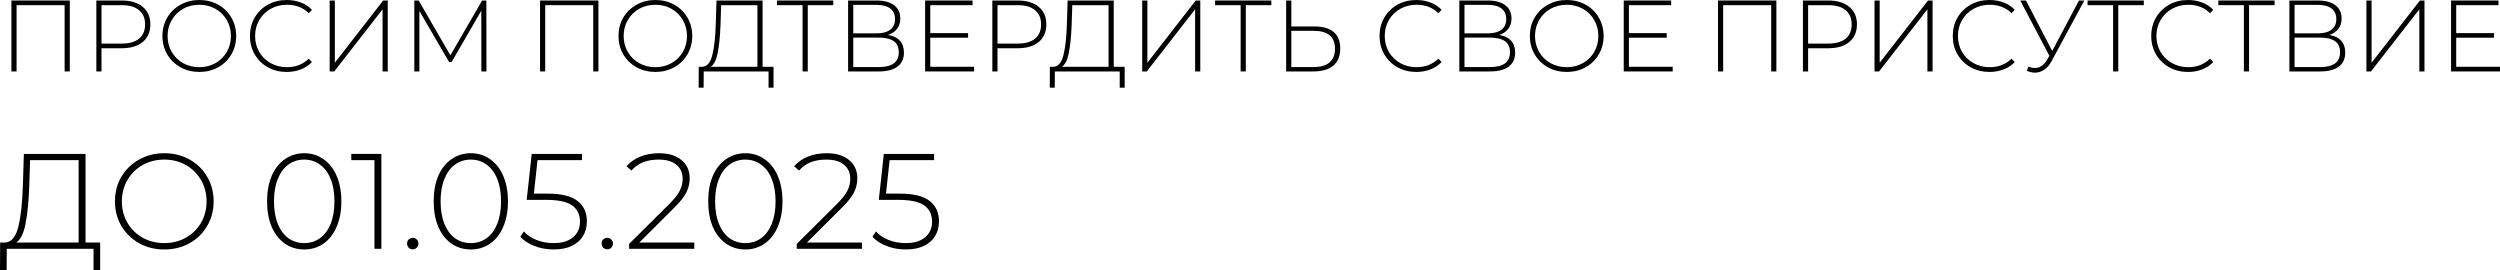 <?xml version="1.0" encoding="UTF-8"?> <svg xmlns="http://www.w3.org/2000/svg" viewBox="0 0 197.36 21.352" fill="none"><path d="M5.509 0.04V5.64H5.101V0.408H1.309V5.64H0.901V0.04H5.509Z" fill="black"></path><path d="M9.614 0.04C10.318 0.04 10.87 0.208 11.27 0.544C11.67 0.875 11.87 1.336 11.87 1.928C11.87 2.515 11.67 2.976 11.27 3.312C10.87 3.643 10.318 3.808 9.614 3.808H8.014V5.64H7.606V0.04H9.614ZM9.614 3.44C10.211 3.44 10.667 3.309 10.982 3.048C11.297 2.787 11.454 2.413 11.454 1.928C11.454 1.443 11.297 1.069 10.982 0.808C10.667 0.541 10.211 0.408 9.614 0.408H8.014V3.44H9.614Z" fill="black"></path><path d="M15.734 5.68C15.185 5.68 14.689 5.557 14.246 5.312C13.804 5.061 13.454 4.72 13.198 4.288C12.948 3.856 12.822 3.373 12.822 2.84C12.822 2.307 12.948 1.824 13.198 1.392C13.454 0.96 13.804 0.621 14.246 0.376C14.689 0.125 15.185 0 15.734 0C16.284 0 16.78 0.123 17.222 0.368C17.665 0.613 18.012 0.952 18.262 1.384C18.518 1.816 18.646 2.301 18.646 2.84C18.646 3.379 18.518 3.864 18.262 4.296C18.012 4.728 17.665 5.067 17.222 5.312C16.78 5.557 16.284 5.68 15.734 5.68ZM15.734 5.304C16.204 5.304 16.628 5.197 17.006 4.984C17.385 4.771 17.684 4.477 17.902 4.104C18.121 3.725 18.23 3.304 18.23 2.84C18.23 2.376 18.121 1.957 17.902 1.584C17.684 1.205 17.385 0.909 17.006 0.696C16.628 0.483 16.204 0.376 15.734 0.376C15.265 0.376 14.838 0.483 14.454 0.696C14.076 0.909 13.777 1.205 13.558 1.584C13.34 1.957 13.23 2.376 13.23 2.84C13.23 3.304 13.34 3.725 13.558 4.104C13.777 4.477 14.076 4.771 14.454 4.984C14.838 5.197 15.265 5.304 15.734 5.304Z" fill="black"></path><path d="M22.635 5.68C22.085 5.68 21.589 5.557 21.147 5.312C20.709 5.067 20.363 4.728 20.107 4.296C19.856 3.864 19.731 3.379 19.731 2.84C19.731 2.301 19.856 1.816 20.107 1.384C20.363 0.952 20.709 0.613 21.147 0.368C21.589 0.123 22.085 0 22.635 0C23.04 0 23.413 0.067 23.755 0.2C24.096 0.328 24.387 0.52 24.627 0.776L24.371 1.04C23.923 0.597 23.349 0.376 22.651 0.376C22.181 0.376 21.755 0.483 21.371 0.696C20.987 0.909 20.685 1.205 20.467 1.584C20.248 1.957 20.139 2.376 20.139 2.84C20.139 3.304 20.248 3.725 20.467 4.104C20.685 4.477 20.987 4.771 21.371 4.984C21.755 5.197 22.181 5.304 22.651 5.304C23.344 5.304 23.917 5.08 24.371 4.632L24.627 4.896C24.387 5.152 24.093 5.347 23.747 5.48C23.405 5.613 23.035 5.68 22.635 5.68Z" fill="black"></path><path d="M26.026 0.04H26.434V4.952L30.25 0.04H30.61V5.64H30.202V0.736L26.386 5.64H26.026V0.04Z" fill="black"></path><path d="M38.003 5.64L37.995 0.848L35.651 4.896H35.451L33.107 0.864V5.64H32.707V0.04H33.051L35.555 4.368L38.059 0.04H38.395L38.403 5.64H38.003Z" fill="black"></path><path d="M47.241 0.04V5.64H46.833V0.408H43.041V5.64H42.633V0.04H47.241Z" fill="black"></path><path d="M51.738 5.68C51.188 5.68 50.693 5.557 50.25 5.312C49.807 5.061 49.458 4.72 49.202 4.288C48.951 3.856 48.826 3.373 48.826 2.84C48.826 2.307 48.951 1.824 49.202 1.392C49.458 0.96 49.807 0.621 50.25 0.376C50.693 0.125 51.188 0 51.738 0C52.287 0 52.783 0.123 53.226 0.368C53.668 0.613 54.015 0.952 54.266 1.384C54.522 1.816 54.65 2.301 54.65 2.84C54.65 3.379 54.522 3.864 54.266 4.296C54.015 4.728 53.668 5.067 53.226 5.312C52.783 5.557 52.287 5.68 51.738 5.68ZM51.738 5.304C52.207 5.304 52.631 5.197 53.01 4.984C53.389 4.771 53.687 4.477 53.906 4.104C54.125 3.725 54.234 3.304 54.234 2.84C54.234 2.376 54.125 1.957 53.906 1.584C53.687 1.205 53.389 0.909 53.01 0.696C52.631 0.483 52.207 0.376 51.738 0.376C51.269 0.376 50.842 0.483 50.458 0.696C50.079 0.909 49.78 1.205 49.562 1.584C49.343 1.957 49.234 2.376 49.234 2.84C49.234 3.304 49.343 3.725 49.562 4.104C49.78 4.477 50.079 4.771 50.458 4.984C50.842 5.197 51.269 5.304 51.738 5.304Z" fill="black"></path><path d="M61.066 5.272V6.92H60.674V5.64H55.554L55.546 6.92H55.154L55.162 5.272H55.466C55.834 5.24 56.09 4.931 56.234 4.344C56.383 3.757 56.474 2.936 56.506 1.88L56.562 0.04H60.202V5.272H61.066ZM56.882 1.912C56.85 2.819 56.778 3.56 56.666 4.136C56.559 4.712 56.375 5.091 56.114 5.272H59.794V0.408H56.93L56.882 1.912Z" fill="black"></path><path d="M65.783 0.408H63.767V5.64H63.359V0.408H61.343V0.04H65.783V0.408Z" fill="black"></path><path d="M70.105 2.76C70.521 2.829 70.833 2.981 71.041 3.216C71.254 3.451 71.361 3.763 71.361 4.152C71.361 4.632 71.193 5 70.857 5.256C70.521 5.512 70.022 5.64 69.361 5.64H66.953V0.04H69.209C69.795 0.04 70.252 0.163 70.577 0.408C70.907 0.653 71.073 1.005 71.073 1.464C71.073 1.789 70.988 2.061 70.817 2.28C70.646 2.499 70.409 2.659 70.105 2.76ZM67.361 2.632H69.201C69.67 2.632 70.03 2.536 70.281 2.344C70.531 2.152 70.657 1.875 70.657 1.512C70.657 1.144 70.531 0.864 70.281 0.672C70.03 0.48 69.67 0.384 69.201 0.384H67.361V2.632ZM69.369 5.296C70.425 5.296 70.953 4.907 70.953 4.128C70.953 3.728 70.82 3.435 70.553 3.248C70.286 3.061 69.891 2.968 69.369 2.968H67.361V5.296H69.369Z" fill="black"></path><path d="M76.897 5.272V5.64H73.033V0.04H76.777V0.408H73.441V2.616H76.425V2.976H73.441V5.272H76.897Z" fill="black"></path><path d="M80.347 0.04C81.051 0.04 81.603 0.208 82.003 0.544C82.404 0.875 82.603 1.336 82.603 1.928C82.603 2.515 82.404 2.976 82.003 3.312C81.603 3.643 81.051 3.808 80.347 3.808H78.747V5.64H78.339V0.04H80.347ZM80.347 3.44C80.945 3.44 81.401 3.309 81.716 3.048C82.03 2.787 82.187 2.413 82.187 1.928C82.187 1.443 82.03 1.069 81.716 0.808C81.401 0.541 80.945 0.408 80.347 0.408H78.747V3.44H80.347Z" fill="black"></path><path d="M88.786 5.272V6.92H88.394V5.64H83.274L83.266 6.92H82.874L82.882 5.272H83.186C83.554 5.24 83.81 4.931 83.954 4.344C84.104 3.757 84.194 2.936 84.226 1.88L84.282 0.04H87.922V5.272H88.786ZM84.602 1.912C84.57 2.819 84.498 3.56 84.386 4.136C84.28 4.712 84.096 5.091 83.834 5.272H87.514V0.408H84.65L84.602 1.912Z" fill="black"></path><path d="M90.171 0.04H90.579V4.952L94.395 0.04H94.755V5.64H94.347V0.736L90.531 5.64H90.171V0.04Z" fill="black"></path><path d="M100.365 0.408H98.349V5.64H97.941V0.408H95.925V0.04H100.365V0.408Z" fill="black"></path><path d="M103.782 2.088C104.444 2.088 104.945 2.235 105.287 2.528C105.633 2.821 105.806 3.256 105.806 3.832C105.806 4.424 105.622 4.875 105.254 5.184C104.892 5.488 104.366 5.64 103.678 5.64H101.534V0.04H101.942V2.088H103.782ZM103.686 5.296C104.247 5.296 104.67 5.173 104.959 4.928C105.246 4.683 105.39 4.32 105.39 3.84C105.39 2.901 104.822 2.432 103.686 2.432H101.942V5.296H103.686Z" fill="black"></path><path d="M111.813 5.68C111.264 5.68 110.768 5.557 110.325 5.312C109.888 5.067 109.541 4.728 109.285 4.296C109.035 3.864 108.909 3.379 108.909 2.84C108.909 2.301 109.035 1.816 109.285 1.384C109.541 0.952 109.888 0.613 110.325 0.368C110.768 0.123 111.264 0 111.813 0C112.219 0 112.592 0.067 112.933 0.2C113.274 0.328 113.565 0.52 113.805 0.776L113.549 1.04C113.101 0.597 112.528 0.376 111.829 0.376C111.36 0.376 110.933 0.483 110.549 0.696C110.165 0.909 109.864 1.205 109.645 1.584C109.427 1.957 109.317 2.376 109.317 2.84C109.317 3.304 109.427 3.725 109.645 4.104C109.864 4.477 110.165 4.771 110.549 4.984C110.933 5.197 111.36 5.304 111.829 5.304C112.522 5.304 113.096 5.08 113.549 4.632L113.805 4.896C113.565 5.152 113.272 5.347 112.925 5.48C112.584 5.613 112.213 5.68 111.813 5.68Z" fill="black"></path><path d="M118.356 2.76C118.772 2.829 119.084 2.981 119.292 3.216C119.505 3.451 119.612 3.763 119.612 4.152C119.612 4.632 119.444 5 119.108 5.256C118.772 5.512 118.273 5.64 117.612 5.64H115.204V0.04H117.46C118.047 0.04 118.503 0.163 118.828 0.408C119.159 0.653 119.324 1.005 119.324 1.464C119.324 1.789 119.239 2.061 119.068 2.28C118.897 2.499 118.66 2.659 118.356 2.76ZM115.612 2.632H117.452C117.921 2.632 118.282 2.536 118.532 2.344C118.783 2.152 118.908 1.875 118.908 1.512C118.908 1.144 118.783 0.864 118.532 0.672C118.282 0.48 117.921 0.384 117.452 0.384H115.612V2.632ZM117.62 5.296C118.676 5.296 119.204 4.907 119.204 4.128C119.204 3.728 119.071 3.435 118.804 3.248C118.537 3.061 118.143 2.968 117.62 2.968H115.612V5.296H117.62Z" fill="black"></path><path d="M123.684 5.68C123.135 5.68 122.639 5.557 122.196 5.312C121.753 5.061 121.404 4.72 121.148 4.288C120.897 3.856 120.772 3.373 120.772 2.84C120.772 2.307 120.897 1.824 121.148 1.392C121.404 0.96 121.753 0.621 122.196 0.376C122.639 0.125 123.135 0 123.684 0C124.233 0 124.73 0.123 125.172 0.368C125.615 0.613 125.961 0.952 126.212 1.384C126.468 1.816 126.596 2.301 126.596 2.84C126.596 3.379 126.468 3.864 126.212 4.296C125.961 4.728 125.615 5.067 125.172 5.312C124.73 5.557 124.233 5.68 123.684 5.68ZM123.684 5.304C124.153 5.304 124.577 5.197 124.956 4.984C125.335 4.771 125.633 4.477 125.852 4.104C126.071 3.725 126.18 3.304 126.18 2.84C126.18 2.376 126.071 1.957 125.852 1.584C125.633 1.205 125.335 0.909 124.956 0.696C124.577 0.483 124.153 0.376 123.684 0.376C123.215 0.376 122.788 0.483 122.404 0.696C122.025 0.909 121.727 1.205 121.508 1.584C121.289 1.957 121.18 2.376 121.18 2.84C121.18 3.304 121.289 3.725 121.508 4.104C121.727 4.477 122.025 4.771 122.404 4.984C122.788 5.197 123.215 5.304 123.684 5.304Z" fill="black"></path><path d="M132.049 5.272V5.64H128.184V0.04H131.928V0.408H128.593V2.616H131.576V2.976H128.593V5.272H132.049Z" fill="black"></path><path d="M140.234 0.04V5.64H139.826V0.408H136.034V5.64H135.626V0.04H140.234Z" fill="black"></path><path d="M144.339 0.04C145.043 0.04 145.595 0.208 145.995 0.544C146.395 0.875 146.595 1.336 146.595 1.928C146.595 2.515 146.395 2.976 145.995 3.312C145.595 3.643 145.043 3.808 144.339 3.808H142.739V5.64H142.331V0.04H144.339ZM144.339 3.44C144.936 3.44 145.392 3.309 145.707 3.048C146.021 2.787 146.179 2.413 146.179 1.928C146.179 1.443 146.021 1.069 145.707 0.808C145.392 0.541 144.936 0.408 144.339 0.408H142.739V3.44H144.339Z" fill="black"></path><path d="M147.981 0.04H148.389V4.952L152.205 0.04H152.565V5.64H152.157V0.736L148.341 5.64H147.981V0.04Z" fill="black"></path><path d="M157.063 5.68C156.513 5.68 156.017 5.557 155.575 5.312C155.137 5.067 154.79 4.728 154.535 4.296C154.284 3.864 154.159 3.379 154.159 2.84C154.159 2.301 154.284 1.816 154.535 1.384C154.79 0.952 155.137 0.613 155.575 0.368C156.017 0.123 156.513 0 157.063 0C157.468 0 157.841 0.067 158.183 0.2C158.524 0.328 158.815 0.52 159.055 0.776L158.799 1.04C158.351 0.597 157.777 0.376 157.079 0.376C156.609 0.376 156.182 0.483 155.798 0.696C155.414 0.909 155.113 1.205 154.895 1.584C154.676 1.957 154.567 2.376 154.567 2.84C154.567 3.304 154.676 3.725 154.895 4.104C155.113 4.477 155.414 4.771 155.798 4.984C156.182 5.197 156.609 5.304 157.079 5.304C157.772 5.304 158.345 5.08 158.799 4.632L159.055 4.896C158.815 5.152 158.521 5.347 158.175 5.48C157.833 5.613 157.463 5.68 157.063 5.68Z" fill="black"></path><path d="M164.545 0.04L161.961 4.824C161.796 5.133 161.598 5.363 161.369 5.512C161.145 5.661 160.905 5.736 160.649 5.736C160.452 5.736 160.238 5.688 160.009 5.592L160.137 5.256C160.319 5.331 160.489 5.368 160.649 5.368C161.028 5.368 161.342 5.157 161.593 4.736L161.785 4.408L159.489 0.04H159.937L162.009 4.024L164.121 0.04H164.545Z" fill="black"></path><path d="M169.241 0.408H167.225V5.64H166.817V0.408H164.801V0.04H169.241V0.408Z" fill="black"></path><path d="M172.732 5.68C172.183 5.68 171.687 5.557 171.244 5.312C170.807 5.067 170.46 4.728 170.204 4.296C169.954 3.864 169.828 3.379 169.828 2.84C169.828 2.301 169.954 1.816 170.204 1.384C170.46 0.952 170.807 0.613 171.244 0.368C171.687 0.123 172.183 0 172.732 0C173.138 0 173.511 0.067 173.852 0.2C174.194 0.328 174.484 0.52 174.724 0.776L174.468 1.04C174.02 0.597 173.447 0.376 172.748 0.376C172.279 0.376 171.852 0.483 171.468 0.696C171.084 0.909 170.783 1.205 170.564 1.584C170.346 1.957 170.236 2.376 170.236 2.84C170.236 3.304 170.346 3.725 170.564 4.104C170.783 4.477 171.084 4.771 171.468 4.984C171.852 5.197 172.279 5.304 172.748 5.304C173.441 5.304 174.015 5.08 174.468 4.632L174.724 4.896C174.484 5.152 174.191 5.347 173.844 5.48C173.503 5.613 173.132 5.68 172.732 5.68Z" fill="black"></path><path d="M179.565 0.408H177.549V5.64H177.141V0.408H175.125V0.04H179.565V0.408Z" fill="black"></path><path d="M183.887 2.76C184.302 2.829 184.615 2.981 184.822 3.216C185.036 3.451 185.142 3.763 185.142 4.152C185.142 4.632 184.975 5 184.639 5.256C184.302 5.512 183.804 5.64 183.142 5.64H180.735V0.04H182.99C183.577 0.04 184.033 0.163 184.358 0.408C184.689 0.653 184.854 1.005 184.854 1.464C184.854 1.789 184.769 2.061 184.599 2.28C184.428 2.499 184.19 2.659 183.887 2.76ZM181.142 2.632H182.982C183.452 2.632 183.812 2.536 184.062 2.344C184.313 2.152 184.438 1.875 184.438 1.512C184.438 1.144 184.313 0.864 184.062 0.672C183.812 0.48 183.452 0.384 182.982 0.384H181.142V2.632ZM183.15 5.296C184.206 5.296 184.734 4.907 184.734 4.128C184.734 3.728 184.601 3.435 184.334 3.248C184.068 3.061 183.673 2.968 183.15 2.968H181.142V5.296H183.15Z" fill="black"></path><path d="M186.814 0.04H187.222V4.952L191.038 0.04H191.398V5.64H190.991V0.736L187.174 5.64H186.814V0.04Z" fill="black"></path><path d="M197.36 5.272V5.64H193.496V0.04H197.24V0.408H193.904V2.616H196.888V2.976H193.904V5.272H197.36Z" fill="black"></path><path d="M7.907 19.148V21.352H7.383V19.64H0.535L0.524 21.352H0L0.011 19.148H0.417C0.909 19.105 1.252 18.691 1.445 17.907C1.644 17.122 1.765 16.023 1.808 14.611L1.883 12.15H6.752V19.148H7.907ZM2.311 14.654C2.268 15.866 2.172 16.858 2.022 17.628C1.88 18.399 1.634 18.905 1.284 19.148H6.206V12.642H2.375L2.311 14.654Z" fill="black"></path><path d="M12.97 19.694C12.235 19.694 11.572 19.529 10.98 19.201C10.388 18.866 9.92 18.409 9.578 17.832C9.243 17.254 9.075 16.608 9.075 15.895C9.075 15.182 9.243 14.536 9.578 13.958C9.92 13.381 10.388 12.928 10.98 12.599C11.572 12.264 12.235 12.096 12.97 12.096C13.705 12.096 14.368 12.261 14.96 12.589C15.552 12.917 16.016 13.37 16.351 13.948C16.693 14.525 16.865 15.175 16.865 15.895C16.865 16.615 16.693 17.265 16.351 17.842C16.016 18.42 15.552 18.873 14.96 19.201C14.368 19.529 13.705 19.694 12.97 19.694ZM12.97 19.191C13.598 19.191 14.165 19.048 14.671 18.763C15.178 18.477 15.577 18.085 15.87 17.586C16.162 17.079 16.308 16.516 16.308 15.895C16.308 15.274 16.162 14.714 15.87 14.215C15.577 13.709 15.178 13.313 14.671 13.027C14.165 12.742 13.598 12.599 12.97 12.599C12.342 12.599 11.771 12.742 11.258 13.027C10.751 13.313 10.352 13.709 10.059 14.215C9.767 14.714 9.621 15.274 9.621 15.895C9.621 16.516 9.767 17.079 10.059 17.586C10.352 18.085 10.751 18.477 11.258 18.763C11.771 19.048 12.342 19.191 12.97 19.191Z" fill="black"></path><path d="M24.016 19.694C23.446 19.694 22.936 19.54 22.486 19.233C22.044 18.92 21.698 18.477 21.448 17.907C21.206 17.336 21.084 16.665 21.084 15.895C21.084 15.125 21.206 14.454 21.448 13.883C21.698 13.313 22.044 12.874 22.486 12.567C22.936 12.253 23.446 12.096 24.016 12.096C24.587 12.096 25.093 12.253 25.536 12.567C25.985 12.874 26.331 13.313 26.574 13.883C26.823 14.454 26.948 15.125 26.948 15.895C26.948 16.665 26.823 17.336 26.574 17.907C26.331 18.477 25.985 18.92 25.536 19.233C25.093 19.54 24.587 19.694 24.016 19.694ZM24.016 19.191C24.487 19.191 24.901 19.062 25.257 18.805C25.621 18.541 25.903 18.163 26.103 17.671C26.303 17.172 26.402 16.58 26.402 15.895C26.402 15.21 26.303 14.622 26.103 14.13C25.903 13.63 25.621 13.252 25.257 12.995C24.901 12.731 24.487 12.599 24.016 12.599C23.545 12.599 23.128 12.731 22.764 12.995C22.408 13.252 22.129 13.63 21.93 14.13C21.73 14.622 21.63 15.21 21.63 15.895C21.63 16.58 21.73 17.172 21.93 17.671C22.129 18.163 22.408 18.541 22.764 18.805C23.128 19.062 23.545 19.191 24.016 19.191Z" fill="black"></path><path d="M30.107 12.15V19.64H29.561V12.642H27.732V12.15H30.107Z" fill="black"></path><path d="M32.584 19.683C32.463 19.683 32.356 19.64 32.263 19.554C32.178 19.462 32.135 19.351 32.135 19.223C32.135 19.094 32.178 18.987 32.263 18.902C32.356 18.816 32.463 18.773 32.584 18.773C32.706 18.773 32.809 18.816 32.895 18.902C32.987 18.987 33.034 19.094 33.034 19.223C33.034 19.351 32.987 19.462 32.895 19.554C32.809 19.64 32.706 19.683 32.584 19.683Z" fill="black"></path><path d="M37.169 19.694C36.598 19.694 36.088 19.54 35.639 19.233C35.197 18.92 34.851 18.477 34.601 17.907C34.358 17.336 34.237 16.665 34.237 15.895C34.237 15.125 34.358 14.454 34.601 13.883C34.851 13.313 35.197 12.874 35.639 12.567C36.088 12.253 36.598 12.096 37.169 12.096C37.739 12.096 38.246 12.253 38.688 12.567C39.138 12.874 39.484 13.313 39.726 13.883C39.976 14.454 40.101 15.125 40.101 15.895C40.101 16.665 39.976 17.336 39.726 17.907C39.484 18.477 39.138 18.92 38.688 19.233C38.246 19.54 37.739 19.694 37.169 19.694ZM37.169 19.191C37.64 19.191 38.054 19.062 38.41 18.805C38.774 18.541 39.056 18.163 39.255 17.671C39.455 17.172 39.555 16.58 39.555 15.895C39.555 15.21 39.455 14.622 39.255 14.13C39.056 13.63 38.774 13.252 38.41 12.995C38.054 12.731 37.64 12.599 37.169 12.599C36.698 12.599 36.281 12.731 35.917 12.995C35.56 13.252 35.282 13.63 35.082 14.13C34.883 14.622 34.783 15.21 34.783 15.895C34.783 16.58 34.883 17.172 35.082 17.671C35.282 18.163 35.56 18.541 35.917 18.805C36.281 19.062 36.698 19.191 37.169 19.191Z" fill="black"></path><path d="M43.217 15.285C44.308 15.285 45.1 15.478 45.592 15.863C46.084 16.241 46.33 16.78 46.33 17.479C46.33 17.907 46.23 18.288 46.031 18.624C45.838 18.952 45.546 19.212 45.153 19.405C44.761 19.597 44.279 19.694 43.709 19.694C43.167 19.694 42.656 19.601 42.179 19.415C41.708 19.23 41.34 18.987 41.077 18.688L41.355 18.27C41.59 18.541 41.915 18.763 42.328 18.934C42.749 19.105 43.206 19.191 43.698 19.191C44.369 19.191 44.882 19.037 45.239 18.731C45.603 18.424 45.785 18.014 45.785 17.5C45.785 16.936 45.578 16.508 45.164 16.216C44.757 15.924 44.069 15.777 43.099 15.777H41.58L41.975 12.15H45.945V12.642H42.435L42.147 15.285H43.217Z" fill="black"></path><path d="M47.942 19.683C47.821 19.683 47.714 19.64 47.621 19.554C47.535 19.462 47.493 19.351 47.493 19.223C47.493 19.094 47.535 18.987 47.621 18.902C47.714 18.816 47.821 18.773 47.942 18.773C48.063 18.773 48.167 18.816 48.252 18.902C48.345 18.987 48.391 19.094 48.391 19.223C48.391 19.351 48.345 19.462 48.252 19.554C48.167 19.64 48.063 19.683 47.942 19.683Z" fill="black"></path><path d="M54.811 19.148V19.64H49.664V19.255L52.831 16.109C53.245 15.695 53.523 15.342 53.666 15.05C53.816 14.75 53.891 14.443 53.891 14.13C53.891 13.652 53.727 13.277 53.398 13.006C53.077 12.735 52.61 12.599 51.997 12.599C51.526 12.599 51.112 12.671 50.755 12.813C50.406 12.956 50.103 13.174 49.846 13.466L49.461 13.124C49.746 12.796 50.106 12.542 50.542 12.364C50.984 12.186 51.483 12.096 52.04 12.096C52.774 12.096 53.359 12.275 53.794 12.631C54.23 12.988 54.447 13.47 54.447 14.076C54.447 14.461 54.361 14.829 54.19 15.178C54.019 15.528 53.698 15.934 53.227 16.398L50.467 19.148H54.811Z" fill="black"></path><path d="M58.84 19.694C58.269 19.694 57.76 19.54 57.31 19.233C56.868 18.92 56.522 18.477 56.272 17.907C56.03 17.336 55.908 16.665 55.908 15.895C55.908 15.125 56.03 14.454 56.272 13.883C56.522 13.313 56.868 12.874 57.31 12.567C57.76 12.253 58.269 12.096 58.84 12.096C59.411 12.096 59.917 12.253 60.359 12.567C60.809 12.874 61.155 13.313 61.397 13.883C61.647 14.454 61.772 15.125 61.772 15.895C61.772 16.665 61.647 17.336 61.397 17.907C61.155 18.477 60.809 18.92 60.359 19.233C59.917 19.54 59.411 19.694 58.84 19.694ZM58.84 19.191C59.311 19.191 59.725 19.062 60.081 18.805C60.445 18.541 60.727 18.163 60.927 17.671C61.126 17.172 61.226 16.58 61.226 15.895C61.226 15.21 61.126 14.622 60.927 14.13C60.727 13.63 60.445 13.252 60.081 12.995C59.725 12.731 59.311 12.599 58.84 12.599C58.369 12.599 57.952 12.731 57.588 12.995C57.232 13.252 56.953 13.63 56.754 14.13C56.554 14.622 56.454 15.21 56.454 15.895C56.454 16.58 56.554 17.172 56.754 17.671C56.953 18.163 57.232 18.541 57.588 18.805C57.952 19.062 58.369 19.191 58.84 19.191Z" fill="black"></path><path d="M68.044 19.148V19.64H62.898V19.255L66.065 16.109C66.479 15.695 66.757 15.342 66.9 15.05C67.049 14.75 67.124 14.443 67.124 14.13C67.124 13.652 66.96 13.277 66.632 13.006C66.311 12.735 65.844 12.599 65.23 12.599C64.76 12.599 64.346 12.671 63.989 12.813C63.64 12.956 63.337 13.174 63.08 13.466L62.695 13.124C62.98 12.796 63.34 12.542 63.775 12.364C64.217 12.186 64.717 12.096 65.273 12.096C66.008 12.096 66.593 12.275 67.028 12.631C67.463 12.988 67.681 13.47 67.681 14.076C67.681 14.461 67.595 14.829 67.424 15.178C67.253 15.528 66.932 15.934 66.461 16.398L63.7 19.148H68.044Z" fill="black"></path><path d="M71.014 15.285C72.105 15.285 72.897 15.478 73.389 15.863C73.881 16.241 74.127 16.78 74.127 17.479C74.127 17.907 74.027 18.288 73.828 18.624C73.635 18.952 73.343 19.212 72.95 19.405C72.558 19.597 72.076 19.694 71.506 19.694C70.964 19.694 70.454 19.601 69.976 19.415C69.505 19.23 69.137 18.987 68.874 18.688L69.152 18.27C69.387 18.541 69.712 18.763 70.126 18.934C70.546 19.105 71.003 19.191 71.495 19.191C72.166 19.191 72.679 19.037 73.036 18.731C73.4 18.424 73.582 18.014 73.582 17.5C73.582 16.936 73.375 16.508 72.961 16.216C72.554 15.924 71.866 15.777 70.896 15.777H69.377L69.772 12.15H73.742V12.642H70.232L69.944 15.285H71.014Z" fill="black"></path></svg> 